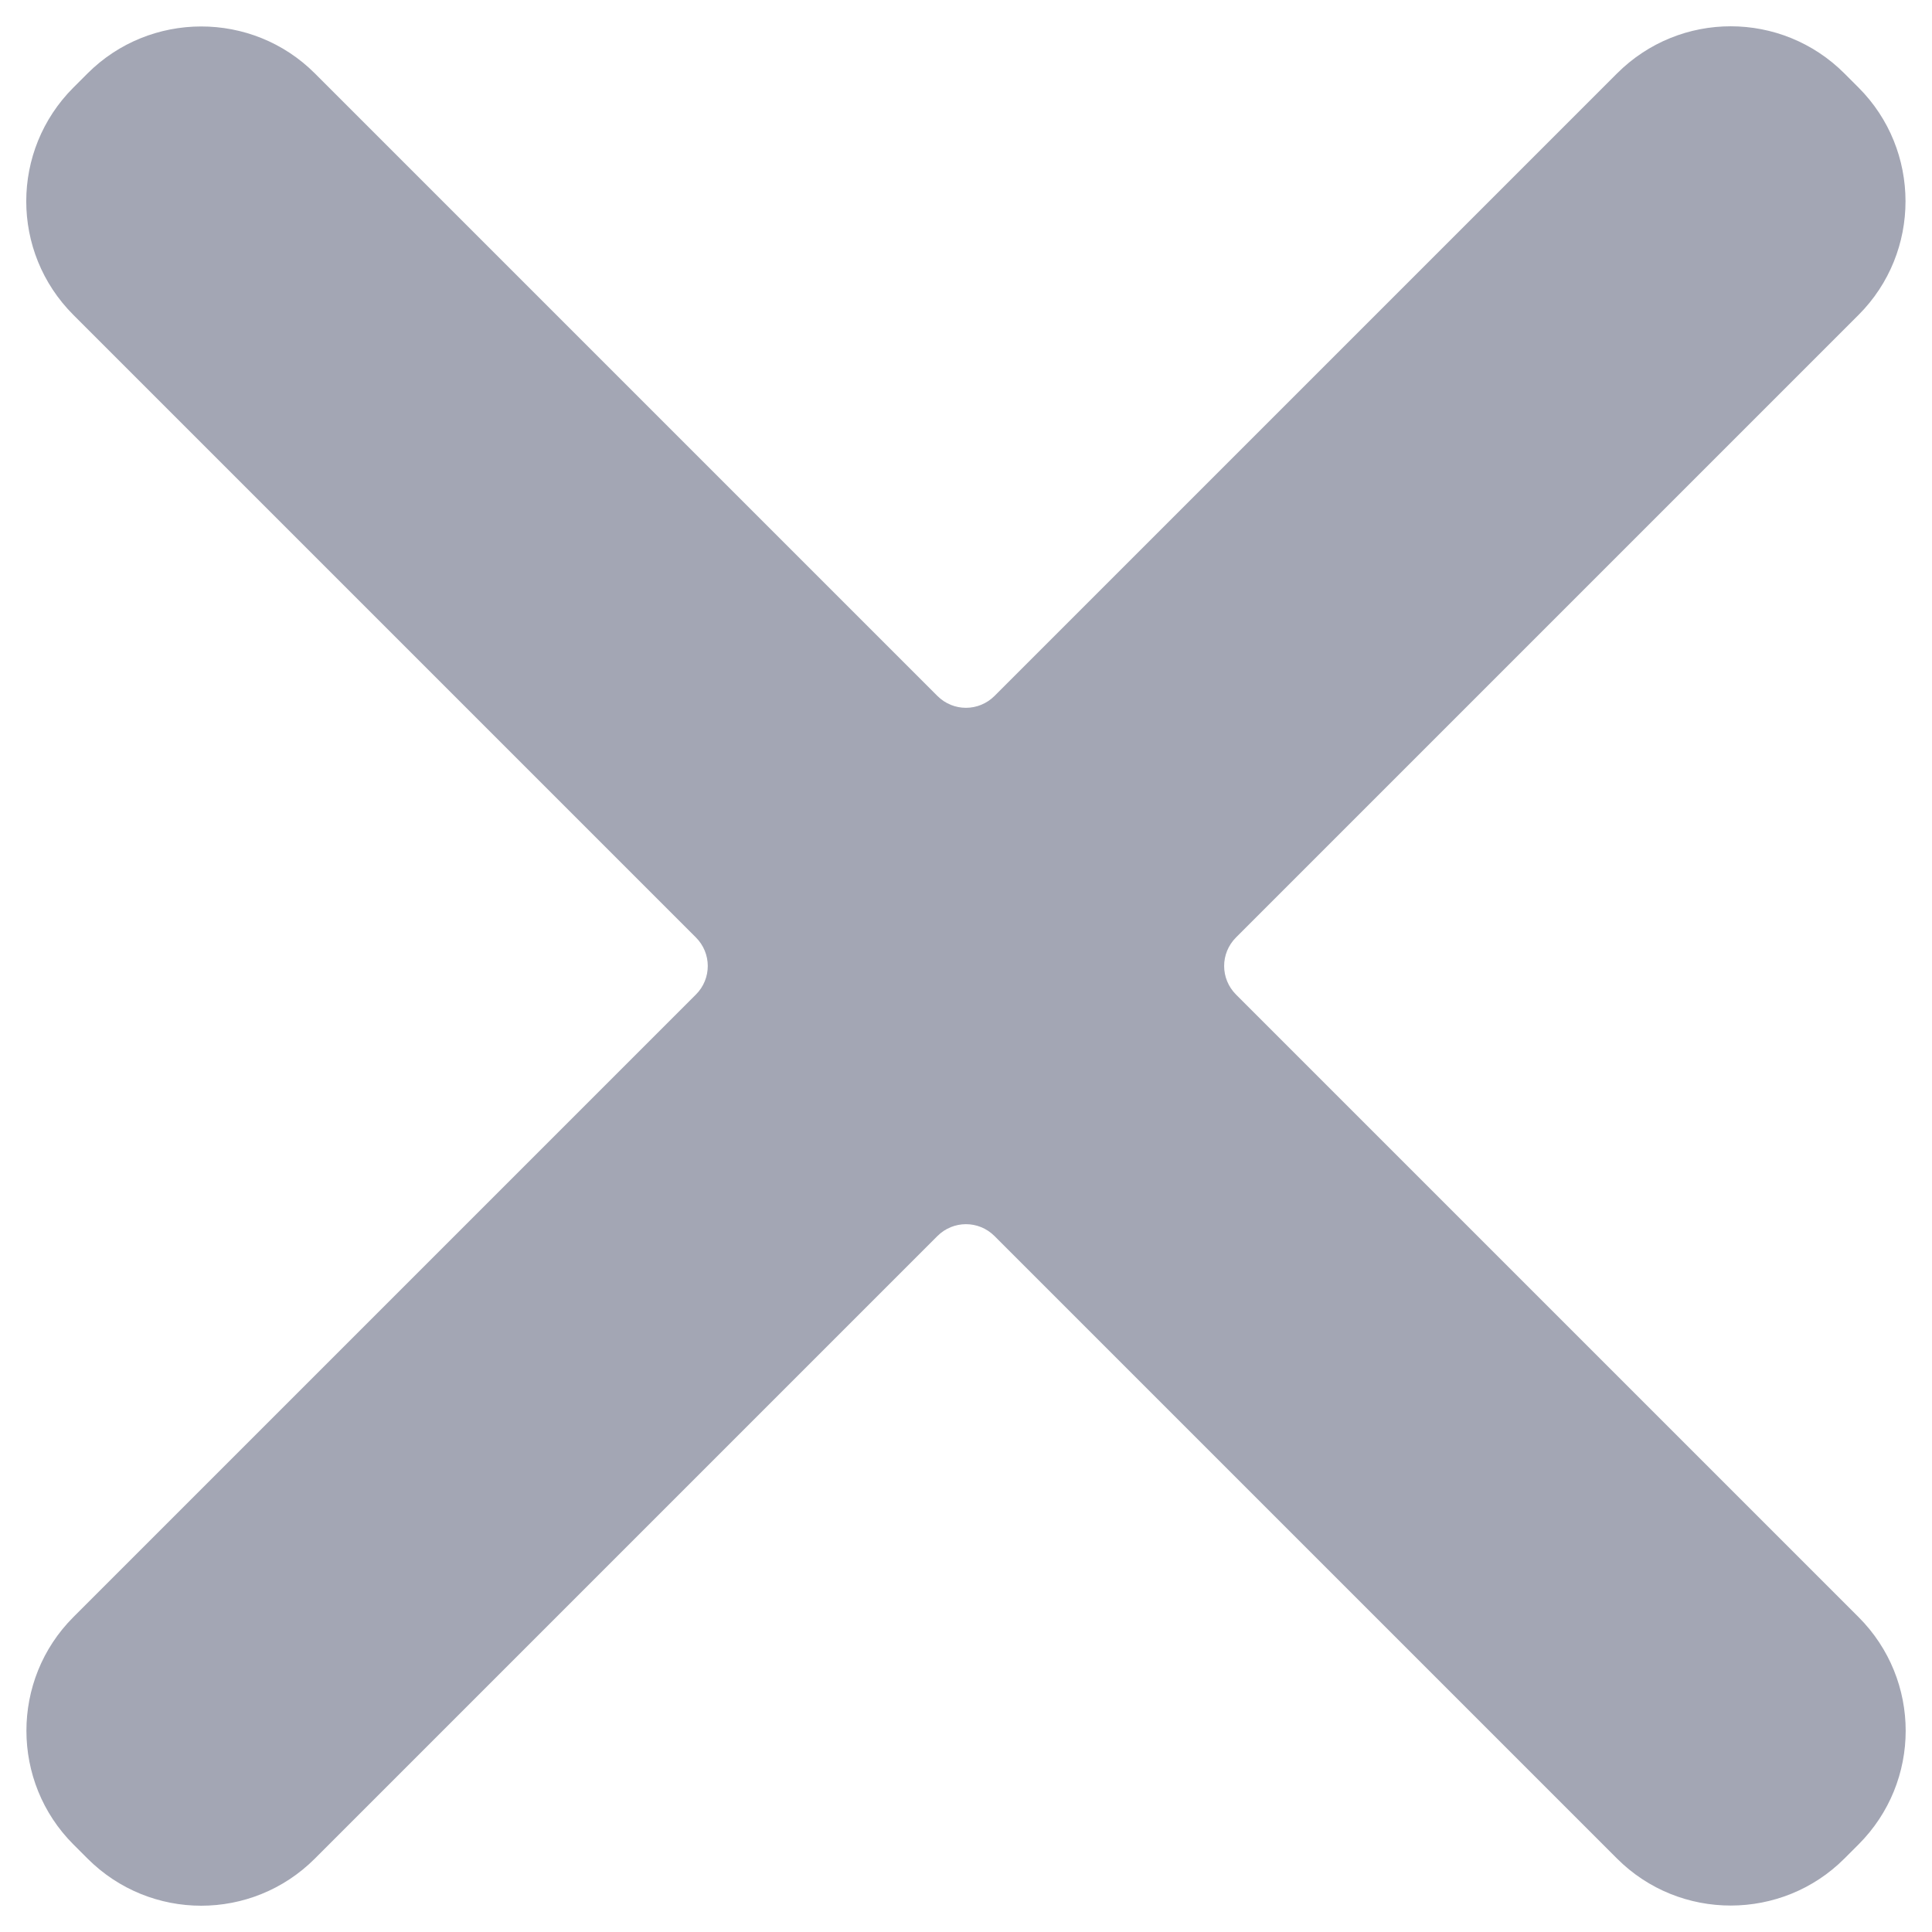 <?xml version="1.0" encoding="UTF-8"?> <svg xmlns="http://www.w3.org/2000/svg" width="48" height="48" viewBox="0 0 48 48" fill="none"> <path d="M46.175 7.824C47.735 6.264 47.727 3.728 46.175 2.176L45.823 1.824C44.264 0.265 41.738 0.261 40.175 1.824L24.709 17.29C24.317 17.682 23.685 17.686 23.289 17.29L7.823 1.824C6.263 0.264 3.727 0.273 2.175 1.824L1.823 2.176C0.264 3.736 0.26 6.261 1.823 7.824L17.289 23.29C17.681 23.682 17.685 24.314 17.289 24.71L1.823 40.176C0.263 41.736 0.272 44.273 1.823 45.824L2.175 46.176C3.735 47.736 6.26 47.739 7.823 46.176L23.289 30.71C23.681 30.318 24.313 30.314 24.709 30.71L40.175 46.176C41.735 47.736 44.272 47.728 45.823 46.176L46.175 45.824C47.735 44.265 47.738 41.739 46.175 40.176L30.709 24.71C30.317 24.318 30.313 23.686 30.709 23.29L46.175 7.824Z" fill="#A3A6B4"></path> </svg> 
